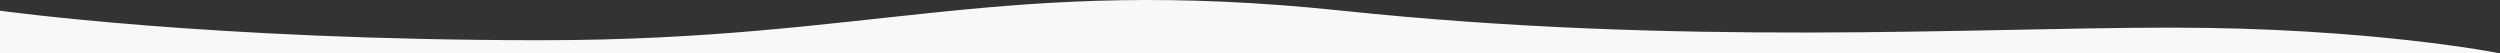 <?xml version="1.0" encoding="utf-8"?>
<svg xmlns="http://www.w3.org/2000/svg" fill="none" height="100%" overflow="visible" preserveAspectRatio="none" style="display: block;" viewBox="0 0 1500 32" width="100%">
<rect x="0" y="0" width="1500" height="32" fill="#333333" stroke="none"/>
<g id="Frame 6902">
<path d="M325 24.131C524.219 24.131 601.172 -15.002 805.078 6.401C1008.98 27.803 1182.42 16.577 1302.73 16.577C1423.05 16.577 1500 32 1500 32H0V6.401C0 6.401 125.781 24.131 325 24.131Z" fill="#F7F8F8" id="Rectangle 2"/>
</g>
</svg>